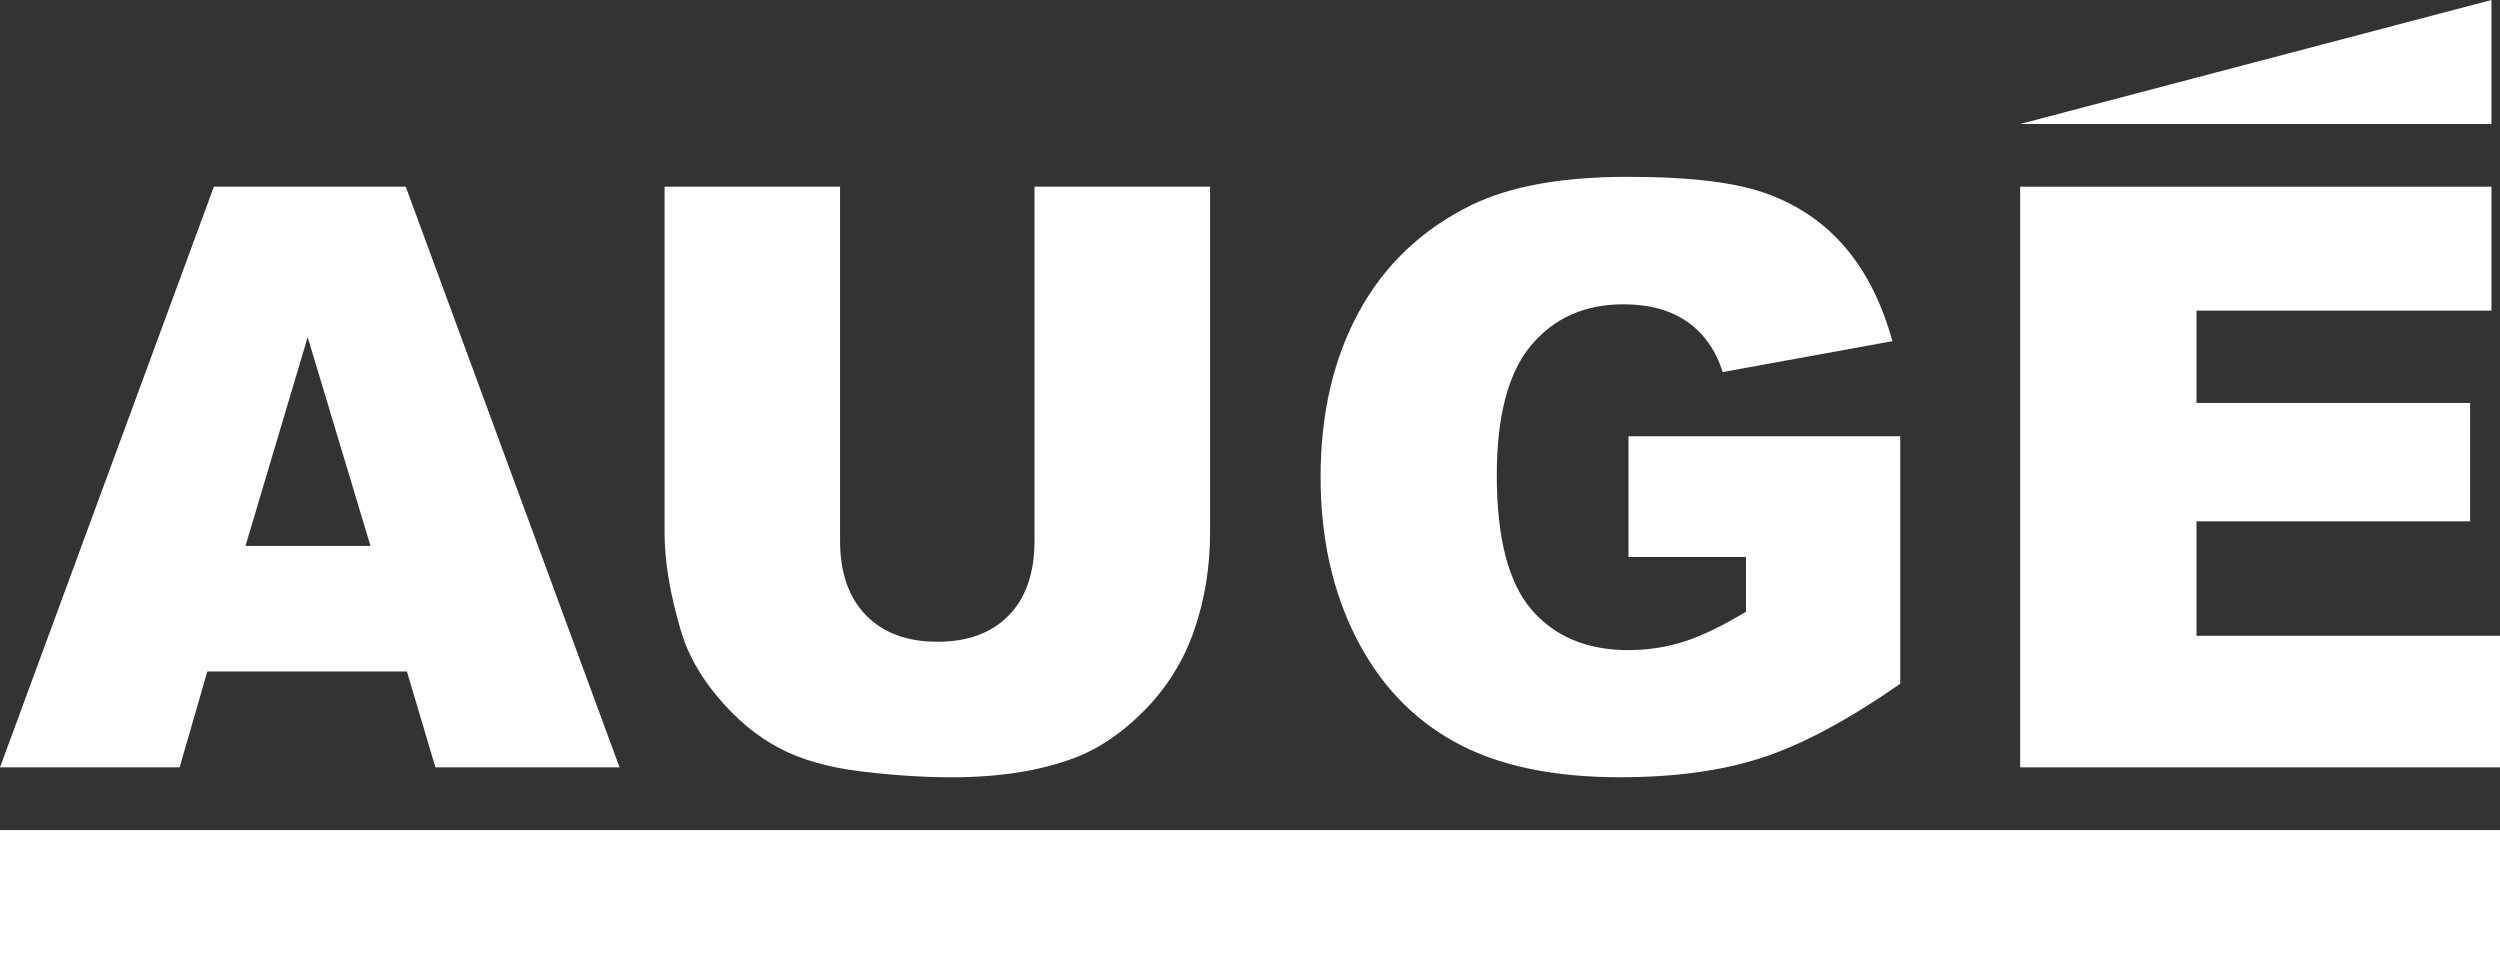 <?xml version="1.0" encoding="UTF-8"?>
<svg id="Ebene_2" data-name="Ebene 2" xmlns="http://www.w3.org/2000/svg" viewBox="0 0 628.56 239.87">
  <rect x="0" y="0" width="628.56" height="239.87" fill="#333333" stroke="none"/>
  <defs>
    <style>
      .cls-1 {
        fill: #fff;
      }
    </style>
  </defs>
  <g id="Ebene_1-2" data-name="Ebene 1-2">
    <g>
      <g>
        <path class="cls-1" d="M102.32,168.82h-50.19l-6.97,24.11H0L53.78,46.94h48.23l53.76,145.99h-46.3l-7.16-24.11h.01ZM93.15,137.26l-15.79-52.48-15.64,52.48h31.43Z"/>
        <path class="cls-1" d="M260.12,46.94h44.12v86.98c0,8.62-1.32,16.77-3.96,24.43-2.63,7.66-6.77,14.36-12.39,20.11-5.63,5.74-11.54,9.76-17.72,12.09-8.59,3.25-18.9,4.88-30.95,4.88-6.95,0-14.56-.49-22.79-1.49-8.23-.99-15.11-2.97-20.64-5.92-5.54-2.95-10.59-7.15-15.18-12.59-4.59-5.44-7.73-11.05-9.41-16.82-2.74-9.28-4.11-17.51-4.11-24.67V46.94h44.12v89.05c0,7.96,2.16,14.18,6.48,18.65,4.32,4.48,10.33,6.71,18.01,6.71s13.58-2.2,17.91-6.61c4.32-4.41,6.49-10.67,6.49-18.75V46.94h.02Z"/>
        <path class="cls-1" d="M409.44,140.05v-30.37h68.33v62.23c-13.07,9.1-24.64,15.29-34.7,18.58-10.05,3.29-21.98,4.93-35.77,4.93-16.99,0-30.83-2.95-41.54-8.87-10.71-5.9-19-14.7-24.89-26.38-5.89-11.69-8.84-25.1-8.84-40.23,0-15.93,3.22-29.79,9.66-41.58,6.43-11.79,15.87-20.73,28.31-26.83,9.7-4.72,22.74-7.07,39.13-7.07s27.66,1.46,35.48,4.38c7.85,2.92,14.35,7.45,19.53,13.59,5.16,6.14,9.05,13.93,11.66,23.35l-42.67,7.76c-1.75-5.5-4.72-9.72-8.93-12.65-4.19-2.92-9.55-4.38-16.04-4.38-9.7,0-17.43,3.44-23.19,10.31-5.76,6.87-8.64,17.74-8.64,32.61,0,15.8,2.91,27.09,8.74,33.86s13.95,10.16,24.34,10.16c4.95,0,9.67-.73,14.15-2.19,4.49-1.46,9.63-3.95,15.43-7.47v-13.74h-29.58.03Z"/>
        <path class="cls-1" d="M507.92,46.94h118.49v31.16h-74.16v23.21h68.8v29.77h-68.8v28.78h76.31v33.07h-120.64V46.94h0Z"/>
      </g>
      <polygon class="cls-1" points="626.41 0 626.41 31.17 507.92 31.17 626.41 0"/>
      <rect class="cls-1" y="208.7" width="628.56" height="31.17"/>
    </g>
  </g>
</svg>